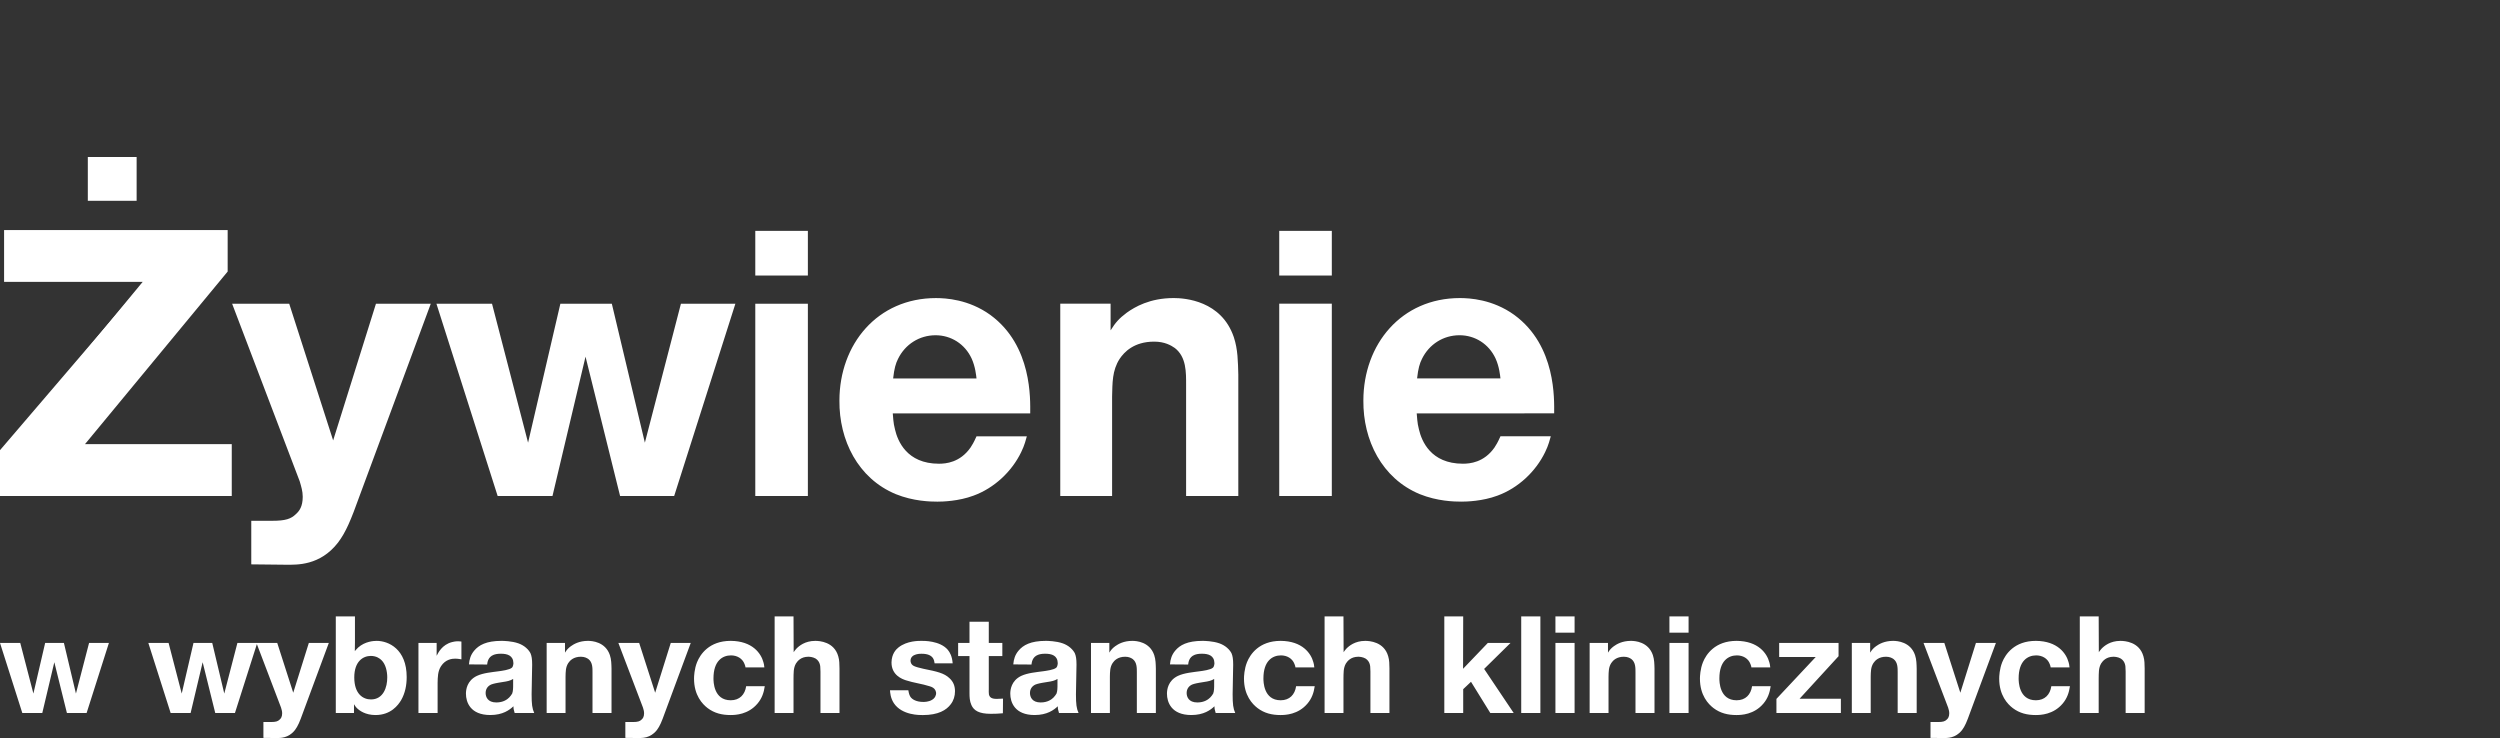 <?xml version="1.0" encoding="UTF-8" standalone="no"?>
<!-- Created with Inkscape (http://www.inkscape.org/) -->

<svg
   width="246.473mm"
   height="72.76mm"
   viewBox="0 0 246.473 72.76"
   version="1.1"
   id="svg1"
   inkscape:version="1.4 (e7c3feb, 2024-10-09)"
   sodipodi:docname="nursing_littli_card.svg"
   xmlns:inkscape="http://www.inkscape.org/namespaces/inkscape"
   xmlns:sodipodi="http://sodipodi.sourceforge.net/DTD/sodipodi-0.dtd"
   xmlns="http://www.w3.org/2000/svg"
   xmlns:svg="http://www.w3.org/2000/svg">
  <rect x="0" y="0" width="246.473" height="72.76" fill="#333333" stroke="none"/>
  <sodipodi:namedview
     id="namedview1"
     pagecolor="#ffffff"
     bordercolor="#000000"
     borderopacity="0.25"
     inkscape:showpageshadow="2"
     inkscape:pageopacity="0.0"
     inkscape:pagecheckerboard="0"
     inkscape:deskcolor="#d1d1d1"
     inkscape:document-units="mm"
     inkscape:zoom="0.7420554"
     inkscape:cx="626.63785"
     inkscape:cy="-92.984972"
     inkscape:window-width="2482"
     inkscape:window-height="1403"
     inkscape:window-x="1998"
     inkscape:window-y="0"
     inkscape:window-maximized="1"
     inkscape:current-layer="layer1" />
  <defs
     id="defs1" />
  <g
     inkscape:label="Warstwa 1"
     inkscape:groupmode="layer"
     id="layer1"
     transform="translate(193.41,-141.287)">
    <g
       id="g1"
       style="fill:#ffffff"
       transform="translate(-381.601,12.189)">
      <path
         style="font-weight:500;font-size:37.028px;font-family:'Neue Helvetica BQ';-inkscape-font-specification:'Neue Helvetica BQ Medium';fill:#ffffff;stroke-width:6.101"
         d="m 209.815,151.857 h -20.625 v 4.666 h 13.515 l -14.515,16.959 v 4.517 h 22.106 v -4.666 h -15.107 l 14.626,-17.255 z m 20.847,7.183 h -5.406 l -4.221,13.478 -4.332,-13.478 h -5.628 l 6.665,17.514 c 0.148,0.518 0.296,0.963 0.296,1.518 0,0.963 -0.333,1.407 -0.666,1.703 -0.481,0.481 -1.037,0.667 -2.333,0.667 h -2.074 v 4.295 l 3.444,0.037 c 1.037,0 3.333,0.111 5.11,-2.185 0.778,-1.037 1.259,-2.185 2.148,-4.666 z m 30.03,0 h -5.369 l -3.555,13.7 -3.258,-13.7 h -5.073 l -3.184,13.7 -3.555,-13.7 h -5.48 l 6.036,18.958 h 5.406 l 3.258,-13.737 3.407,13.737 h 5.332 z m 7.146,-7.183 h -5.184 v 4.406 h 5.184 z m 0,7.183 h -5.184 v 18.958 h 5.184 z m 21.921,10.812 c 0,-1.333 0.222,-6.665 -3.925,-9.701 -2.148,-1.555 -4.443,-1.666 -5.369,-1.666 -5.776,0 -9.516,4.554 -9.516,10.109 -0.037,3.888 1.814,7.665 5.554,9.22 1.74,0.704 3.407,0.741 4.11,0.741 0.481,0 2.074,-0.037 3.555,-0.592 2.037,-0.741 3.777,-2.37 4.703,-4.295 0.333,-0.667 0.481,-1.296 0.555,-1.555 h -4.962 c -0.259,0.592 -0.444,0.889 -0.592,1.111 -1.037,1.481 -2.444,1.592 -3.11,1.592 -3.184,0 -4.073,-2.259 -4.332,-3.37 -0.185,-0.666 -0.185,-1.296 -0.222,-1.592 z m -13.515,-3.444 c 0.111,-1 0.259,-1.481 0.481,-1.925 0.704,-1.444 2.111,-2.333 3.703,-2.333 1.518,0 2.888,0.852 3.555,2.296 0.37,0.815 0.444,1.666 0.481,1.962 z m 21.439,-7.369 h -4.962 v 18.958 h 5.11 v -9.812 c 0.037,-1.333 0,-2.555 0.741,-3.703 0.444,-0.666 1.407,-1.703 3.407,-1.703 1.037,0 1.666,0.37 2.037,0.629 1.148,0.889 1.111,2.407 1.111,3.666 v 10.923 h 5.147 v -11.96 c -0.037,-1.259 -0.037,-2.481 -0.444,-3.703 -1.222,-3.592 -4.814,-3.851 -5.925,-3.851 -2.37,0 -3.851,0.889 -4.629,1.444 -0.741,0.555 -1.111,0.963 -1.592,1.74 z m 21.81,-7.183 h -5.184 v 4.406 h 5.184 z m 0,7.183 h -5.184 v 18.958 h 5.184 z m 21.921,10.812 c 0,-1.333 0.222,-6.665 -3.925,-9.701 -2.148,-1.555 -4.443,-1.666 -5.369,-1.666 -5.776,0 -9.516,4.554 -9.516,10.109 -0.037,3.888 1.814,7.665 5.554,9.22 1.74,0.704 3.407,0.741 4.11,0.741 0.481,0 2.074,-0.037 3.555,-0.592 2.037,-0.741 3.777,-2.37 4.703,-4.295 0.333,-0.667 0.481,-1.296 0.555,-1.555 h -4.962 c -0.259,0.592 -0.444,0.889 -0.592,1.111 -1.037,1.481 -2.444,1.592 -3.11,1.592 -3.184,0 -4.073,-2.259 -4.332,-3.37 -0.185,-0.666 -0.185,-1.296 -0.222,-1.592 z m -13.515,-3.444 c 0.111,-1 0.259,-1.481 0.481,-1.925 0.704,-1.444 2.111,-2.333 3.703,-2.333 1.518,0 2.888,0.852 3.555,2.296 0.37,0.815 0.444,1.666 0.481,1.962 z"
         id="text2-7-2-8-1-3-2-53-6-2-5-47-0-71-6-7-3-0-9-6-5-2"
         aria-label="Zywienie" />
      <path
         style="font-size:13.491px;font-family:'Neue Helvetica BQ';-inkscape-font-specification:'Neue Helvetica BQ';fill:#ffffff;stroke-width:2.223"
         d="m 198.929,192.483 h -1.956 l -1.295,4.992 -1.187,-4.992 h -1.848 l -1.16,4.992 -1.295,-4.992 h -1.997 l 2.199,6.907 h 1.97 l 1.187,-5.005 1.241,5.005 h 1.943 z m 14.624,0 h -1.956 l -1.295,4.992 -1.187,-4.992 h -1.848 l -1.16,4.992 -1.295,-4.992 h -1.997 l 2.199,6.907 h 1.97 l 1.187,-5.005 1.241,5.005 h 1.943 z m 7.056,0 h -1.97 l -1.538,4.911 -1.578,-4.911 h -2.051 l 2.428,6.381 c 0.054,0.189 0.108,0.351 0.108,0.553 0,0.351 -0.121,0.513 -0.243,0.621 -0.175,0.175 -0.378,0.243 -0.85,0.243 h -0.755 v 1.565 l 1.255,0.013 c 0.378,0 1.214,0.041 1.862,-0.796 0.283,-0.378 0.459,-0.796 0.782,-1.7 z m 2.482,6.044 c 0.121,0.189 0.175,0.27 0.256,0.351 0.27,0.283 0.877,0.715 1.862,0.715 1.524,0 2.239,-0.985 2.523,-1.457 0.405,-0.702 0.553,-1.484 0.553,-2.293 0,-2.752 -1.794,-3.562 -2.954,-3.562 -0.283,0 -1.147,0.041 -1.835,0.661 -0.162,0.148 -0.256,0.283 -0.324,0.351 0,-0.283 0,-0.58 0.013,-0.877 v -2.55 h -1.889 v 9.524 h 1.794 z m 1.659,-4.762 c 0.553,0 0.89,0.256 1.052,0.418 0.418,0.405 0.567,1.12 0.567,1.686 0.013,0.985 -0.391,2.186 -1.605,2.186 -0.782,0 -1.646,-0.54 -1.646,-2.172 0,-1.592 0.877,-2.118 1.632,-2.118 z m 8.931,-1.417 c -0.041,0 -0.189,-0.027 -0.324,-0.027 -0.297,0 -0.499,0.054 -0.607,0.081 -0.985,0.256 -1.363,1.066 -1.511,1.349 v -1.268 h -1.794 v 6.907 h 1.889 v -2.968 c 0.013,-0.567 0.013,-1.147 0.337,-1.646 0.445,-0.688 1.106,-0.742 1.39,-0.742 0.27,0 0.54,0.054 0.621,0.068 z m 7.177,7.042 c -0.202,-0.445 -0.256,-0.863 -0.256,-1.848 0,-0.499 0.013,-0.985 0.027,-1.484 0,-0.472 0.027,-0.958 0.027,-1.43 0,-0.567 -0.054,-0.863 -0.162,-1.12 -0.054,-0.108 -0.189,-0.337 -0.445,-0.553 -0.216,-0.189 -0.486,-0.337 -0.755,-0.432 -0.648,-0.229 -1.484,-0.243 -1.659,-0.243 -1.497,0 -2.239,0.418 -2.698,0.971 -0.337,0.405 -0.472,0.836 -0.513,1.349 l 1.794,0.013 c 0.027,-0.189 0.068,-0.742 0.648,-0.958 0.148,-0.054 0.351,-0.108 0.702,-0.108 0.648,0 1.228,0.175 1.241,0.944 0,0.013 -0.013,0.31 -0.148,0.432 -0.229,0.216 -0.998,0.31 -1.282,0.351 -0.675,0.094 -1.538,0.162 -2.172,0.459 -0.985,0.472 -1.079,1.376 -1.079,1.754 0,0.836 0.432,2.105 2.401,2.105 1.228,0 1.902,-0.499 2.28,-0.863 0,0.189 0.013,0.31 0.121,0.661 z m -2.078,-2.59 c 0,0.013 0,0.445 -0.094,0.675 -0.068,0.121 -0.189,0.283 -0.297,0.391 -0.189,0.189 -0.58,0.486 -1.268,0.486 -0.863,0 -1.052,-0.567 -1.052,-0.931 0,-0.378 0.189,-0.675 0.54,-0.836 0.229,-0.094 0.688,-0.175 0.702,-0.175 0.648,-0.108 0.971,-0.135 1.268,-0.27 0.068,-0.027 0.135,-0.068 0.202,-0.108 z m 5.113,-4.317 h -1.808 v 6.907 h 1.862 v -3.575 c 0.013,-0.486 0,-0.931 0.27,-1.349 0.162,-0.243 0.513,-0.621 1.241,-0.621 0.378,0 0.607,0.135 0.742,0.229 0.418,0.324 0.405,0.877 0.405,1.336 v 3.98 h 1.875 v -4.358 c -0.013,-0.459 -0.013,-0.904 -0.162,-1.349 -0.445,-1.309 -1.754,-1.403 -2.159,-1.403 -0.863,0 -1.403,0.324 -1.686,0.526 -0.27,0.202 -0.405,0.351 -0.58,0.634 z m 12.398,0 h -1.97 l -1.538,4.911 -1.578,-4.911 h -2.051 l 2.428,6.381 c 0.054,0.189 0.108,0.351 0.108,0.553 0,0.351 -0.121,0.513 -0.243,0.621 -0.175,0.175 -0.378,0.243 -0.85,0.243 H 249.843 v 1.565 l 1.255,0.013 c 0.378,0 1.214,0.041 1.862,-0.796 0.283,-0.378 0.459,-0.796 0.782,-1.7 z m 7.258,2.415 c -0.027,-0.27 -0.054,-0.378 -0.094,-0.513 -0.229,-0.863 -1.079,-2.091 -3.224,-2.105 -2.132,0 -3.008,1.336 -3.319,2.105 -0.27,0.675 -0.297,1.39 -0.297,1.619 0,1.646 0.823,2.509 1.336,2.901 0.675,0.513 1.43,0.688 2.266,0.688 0.472,0 1.74,-0.041 2.658,-1.133 0.432,-0.513 0.621,-1.066 0.715,-1.713 h -1.835 c -0.121,0.836 -0.648,1.39 -1.524,1.39 -1.7,0 -1.7,-1.875 -1.7,-2.159 0,-1.727 0.89,-2.266 1.727,-2.266 0.58,0 1.12,0.283 1.336,0.85 0.068,0.148 0.081,0.256 0.094,0.337 z m 2.874,-5.032 h -1.862 v 9.524 h 1.862 v -3.4 c 0.013,-0.499 -0.027,-1.025 0.243,-1.484 0.148,-0.229 0.486,-0.661 1.214,-0.661 0.108,0 0.432,0.013 0.715,0.175 0.472,0.297 0.472,0.809 0.472,0.985 0.013,0.108 0.013,0.202 0.013,0.297 v 4.088 h 1.875 v -4.398 c -0.013,-0.418 0,-0.782 -0.121,-1.187 -0.405,-1.444 -1.862,-1.524 -2.266,-1.524 -1.012,0 -1.605,0.499 -1.875,0.782 -0.135,0.148 -0.202,0.256 -0.256,0.337 z m 15.69,4.627 c -0.054,-0.702 -0.27,-1.066 -0.472,-1.322 -0.782,-0.931 -2.428,-0.89 -2.59,-0.89 -0.256,0 -1.43,-0.027 -2.28,0.648 -0.243,0.189 -0.675,0.634 -0.688,1.484 0,1.255 1.052,1.632 1.417,1.754 0.782,0.256 1.565,0.337 2.361,0.594 0.229,0.068 0.445,0.175 0.553,0.405 0.054,0.121 0.068,0.216 0.068,0.27 0,0.175 -0.081,0.486 -0.432,0.675 -0.324,0.189 -0.729,0.189 -0.836,0.189 -0.675,0 -1.079,-0.243 -1.255,-0.486 -0.094,-0.148 -0.162,-0.31 -0.216,-0.661 h -1.808 c 0.013,0.202 0.041,0.755 0.378,1.268 0.809,1.214 2.577,1.174 2.86,1.174 1.524,0 2.32,-0.486 2.752,-1.066 0.283,-0.364 0.418,-0.809 0.418,-1.282 0,-0.513 -0.162,-0.944 -0.553,-1.295 -0.513,-0.486 -1.201,-0.648 -2.55,-0.917 -0.418,-0.094 -0.769,-0.189 -0.931,-0.27 -0.297,-0.135 -0.351,-0.391 -0.351,-0.526 0,-0.742 1.093,-0.688 1.093,-0.688 0.621,0 0.944,0.175 1.12,0.432 0.108,0.175 0.135,0.324 0.162,0.513 z m 4.897,-2.01 h -1.336 v -2.091 h -1.902 v 2.091 h -1.12 v 1.295 h 1.12 v 3.629 c 0,0.405 0.013,0.809 0.189,1.201 0.243,0.54 0.742,0.863 1.902,0.863 0.405,0 0.809,-0.013 1.201,-0.054 l 0.013,-1.444 c -0.202,0.013 -0.418,0.027 -0.621,0.027 -0.526,0 -0.702,-0.162 -0.769,-0.445 -0.027,-0.175 -0.013,-0.351 -0.013,-0.526 v -3.251 h 1.336 z m 7.514,6.907 c -0.202,-0.445 -0.256,-0.863 -0.256,-1.848 0,-0.499 0.013,-0.985 0.027,-1.484 0,-0.472 0.027,-0.958 0.027,-1.43 0,-0.567 -0.054,-0.863 -0.162,-1.12 -0.054,-0.108 -0.189,-0.337 -0.445,-0.553 -0.216,-0.189 -0.486,-0.337 -0.755,-0.432 -0.648,-0.229 -1.484,-0.243 -1.659,-0.243 -1.497,0 -2.239,0.418 -2.698,0.971 -0.337,0.405 -0.472,0.836 -0.513,1.349 l 1.794,0.013 c 0.027,-0.189 0.068,-0.742 0.648,-0.958 0.148,-0.054 0.351,-0.108 0.702,-0.108 0.648,0 1.228,0.175 1.241,0.944 0,0.013 -0.013,0.31 -0.148,0.432 -0.229,0.216 -0.998,0.31 -1.282,0.351 -0.675,0.094 -1.538,0.162 -2.172,0.459 -0.985,0.472 -1.079,1.376 -1.079,1.754 0,0.836 0.432,2.105 2.401,2.105 1.228,0 1.902,-0.499 2.28,-0.863 0,0.189 0.013,0.31 0.121,0.661 z m -2.078,-2.59 c 0,0.013 0,0.445 -0.094,0.675 -0.068,0.121 -0.189,0.283 -0.297,0.391 -0.189,0.189 -0.58,0.486 -1.268,0.486 -0.863,0 -1.052,-0.567 -1.052,-0.931 0,-0.378 0.189,-0.675 0.54,-0.836 0.229,-0.094 0.688,-0.175 0.702,-0.175 0.648,-0.108 0.971,-0.135 1.268,-0.27 0.068,-0.027 0.135,-0.068 0.202,-0.108 z m 5.113,-4.317 h -1.808 v 6.907 h 1.862 v -3.575 c 0.013,-0.486 0,-0.931 0.27,-1.349 0.162,-0.243 0.513,-0.621 1.241,-0.621 0.378,0 0.607,0.135 0.742,0.229 0.418,0.324 0.405,0.877 0.405,1.336 v 3.98 h 1.875 v -4.358 c -0.013,-0.459 -0.013,-0.904 -0.162,-1.349 -0.445,-1.309 -1.754,-1.403 -2.159,-1.403 -0.863,0 -1.403,0.324 -1.686,0.526 -0.27,0.202 -0.405,0.351 -0.58,0.634 z m 12.412,6.907 c -0.202,-0.445 -0.256,-0.863 -0.256,-1.848 0,-0.499 0.013,-0.985 0.027,-1.484 0,-0.472 0.027,-0.958 0.027,-1.43 0,-0.567 -0.054,-0.863 -0.162,-1.12 -0.054,-0.108 -0.189,-0.337 -0.445,-0.553 -0.216,-0.189 -0.486,-0.337 -0.755,-0.432 -0.648,-0.229 -1.484,-0.243 -1.659,-0.243 -1.497,0 -2.239,0.418 -2.698,0.971 -0.337,0.405 -0.472,0.836 -0.513,1.349 l 1.794,0.013 c 0.027,-0.189 0.068,-0.742 0.648,-0.958 0.148,-0.054 0.351,-0.108 0.702,-0.108 0.648,0 1.228,0.175 1.241,0.944 0,0.013 -0.013,0.31 -0.148,0.432 -0.229,0.216 -0.998,0.31 -1.282,0.351 -0.675,0.094 -1.538,0.162 -2.172,0.459 -0.985,0.472 -1.079,1.376 -1.079,1.754 0,0.836 0.432,2.105 2.401,2.105 1.228,0 1.902,-0.499 2.28,-0.863 0,0.189 0.013,0.31 0.121,0.661 z m -2.078,-2.59 c 0,0.013 0,0.445 -0.094,0.675 -0.067,0.121 -0.189,0.283 -0.297,0.391 -0.189,0.189 -0.58,0.486 -1.268,0.486 -0.863,0 -1.052,-0.567 -1.052,-0.931 0,-0.378 0.189,-0.675 0.54,-0.836 0.229,-0.094 0.688,-0.175 0.702,-0.175 0.648,-0.108 0.971,-0.135 1.268,-0.27 0.068,-0.027 0.135,-0.068 0.202,-0.108 z m 9.875,-1.902 c -0.027,-0.27 -0.054,-0.378 -0.094,-0.513 -0.229,-0.863 -1.079,-2.091 -3.224,-2.105 -2.132,0 -3.008,1.336 -3.319,2.105 -0.27,0.675 -0.297,1.39 -0.297,1.619 0,1.646 0.823,2.509 1.336,2.901 0.675,0.513 1.43,0.688 2.266,0.688 0.472,0 1.74,-0.041 2.658,-1.133 0.432,-0.513 0.621,-1.066 0.715,-1.713 h -1.835 c -0.121,0.836 -0.648,1.39 -1.524,1.39 -1.7,0 -1.7,-1.875 -1.7,-2.159 0,-1.727 0.89,-2.266 1.727,-2.266 0.58,0 1.12,0.283 1.336,0.85 0.068,0.148 0.081,0.256 0.094,0.337 z m 2.874,-5.032 h -1.862 v 9.524 h 1.862 v -3.4 c 0.013,-0.499 -0.027,-1.025 0.243,-1.484 0.148,-0.229 0.486,-0.661 1.214,-0.661 0.108,0 0.432,0.013 0.715,0.175 0.472,0.297 0.472,0.809 0.472,0.985 0.013,0.108 0.013,0.202 0.013,0.297 v 4.088 h 1.875 v -4.398 c -0.013,-0.418 0,-0.782 -0.121,-1.187 -0.405,-1.444 -1.862,-1.524 -2.266,-1.524 -1.012,0 -1.605,0.499 -1.875,0.782 -0.135,0.148 -0.202,0.256 -0.256,0.337 z m 16.472,2.617 h -2.239 l -2.442,2.55 0.013,-5.167 h -1.862 v 9.524 h 1.862 v -2.347 l 0.769,-0.729 1.902,3.076 h 2.307 l -2.914,-4.344 z m 2.941,-2.617 h -1.889 v 9.524 h 1.889 z m 3.373,0 h -1.889 v 1.605 h 1.889 z m 0,2.617 h -1.889 v 6.907 h 1.889 z m 3.292,0 h -1.808 v 6.907 h 1.862 v -3.575 c 0.013,-0.486 0,-0.931 0.27,-1.349 0.162,-0.243 0.513,-0.621 1.241,-0.621 0.378,0 0.607,0.135 0.742,0.229 0.418,0.324 0.405,0.877 0.405,1.336 v 3.98 h 1.875 v -4.358 c -0.013,-0.459 -0.013,-0.904 -0.162,-1.349 -0.445,-1.309 -1.754,-1.403 -2.159,-1.403 -0.863,0 -1.403,0.324 -1.686,0.526 -0.27,0.202 -0.405,0.351 -0.58,0.634 z m 7.946,-2.617 h -1.889 v 1.605 h 1.889 z m 0,2.617 h -1.889 v 6.907 h 1.889 z m 8.054,2.415 c -0.027,-0.27 -0.054,-0.378 -0.094,-0.513 -0.229,-0.863 -1.079,-2.091 -3.224,-2.105 -2.132,0 -3.008,1.336 -3.319,2.105 -0.27,0.675 -0.297,1.39 -0.297,1.619 0,1.646 0.823,2.509 1.336,2.901 0.675,0.513 1.43,0.688 2.266,0.688 0.472,0 1.74,-0.041 2.658,-1.133 0.432,-0.513 0.621,-1.066 0.715,-1.713 h -1.835 c -0.121,0.836 -0.648,1.39 -1.524,1.39 -1.7,0 -1.7,-1.875 -1.7,-2.159 0,-1.727 0.89,-2.266 1.727,-2.266 0.58,0 1.12,0.283 1.336,0.85 0.068,0.148 0.081,0.256 0.094,0.337 z m 6.732,-2.415 h -5.855 v 1.39 h 3.602 l -3.872,4.128 v 1.39 h 6.354 v -1.403 h -4.074 l 3.845,-4.196 z m 3.116,0 h -1.808 v 6.907 h 1.862 v -3.575 c 0.013,-0.486 0,-0.931 0.27,-1.349 0.162,-0.243 0.513,-0.621 1.241,-0.621 0.378,0 0.607,0.135 0.742,0.229 0.418,0.324 0.405,0.877 0.405,1.336 v 3.98 h 1.875 v -4.358 c -0.013,-0.459 -0.013,-0.904 -0.162,-1.349 -0.445,-1.309 -1.754,-1.403 -2.159,-1.403 -0.863,0 -1.403,0.324 -1.686,0.526 -0.27,0.202 -0.405,0.351 -0.58,0.634 z m 12.398,0 h -1.97 l -1.538,4.911 -1.578,-4.911 h -2.051 l 2.428,6.381 c 0.054,0.189 0.108,0.351 0.108,0.553 0,0.351 -0.121,0.513 -0.243,0.621 -0.175,0.175 -0.378,0.243 -0.85,0.243 h -0.755 v 1.565 l 1.255,0.013 c 0.378,0 1.214,0.041 1.862,-0.796 0.283,-0.378 0.459,-0.796 0.782,-1.7 z m 7.258,2.415 c -0.027,-0.27 -0.054,-0.378 -0.094,-0.513 -0.229,-0.863 -1.079,-2.091 -3.224,-2.105 -2.132,0 -3.008,1.336 -3.319,2.105 -0.27,0.675 -0.297,1.39 -0.297,1.619 0,1.646 0.823,2.509 1.336,2.901 0.675,0.513 1.43,0.688 2.266,0.688 0.472,0 1.74,-0.041 2.658,-1.133 0.432,-0.513 0.621,-1.066 0.715,-1.713 h -1.835 c -0.121,0.836 -0.648,1.39 -1.524,1.39 -1.7,0 -1.7,-1.875 -1.7,-2.159 0,-1.727 0.89,-2.266 1.727,-2.266 0.58,0 1.12,0.283 1.336,0.85 0.068,0.148 0.081,0.256 0.094,0.337 z m 2.874,-5.032 h -1.862 v 9.524 h 1.862 v -3.4 c 0.013,-0.499 -0.027,-1.025 0.243,-1.484 0.148,-0.229 0.486,-0.661 1.214,-0.661 0.108,0 0.432,0.013 0.715,0.175 0.472,0.297 0.472,0.809 0.472,0.985 0.013,0.108 0.013,0.202 0.013,0.297 v 4.088 h 1.875 v -4.398 c -0.013,-0.418 0,-0.782 -0.121,-1.187 -0.405,-1.444 -1.862,-1.524 -2.266,-1.524 -1.012,0 -1.605,0.499 -1.875,0.782 -0.135,0.148 -0.202,0.256 -0.256,0.337 z"
         id="text2-7-5-1-2-5-1-6-0-2-4-8-5-8-3-3-6-4-6-0-4-1"
         aria-label="w wybranych stanach klinicznych" />
      <path
         style="font-weight:bold;font-size:35.969px;font-family:'Helvetica Neue';-inkscape-font-specification:'Helvetica Neue Bold';fill:#ffffff;stroke-width:5.926"
         d="m 196.849,144.576 h 4.812 v 4.321 h -4.812 z m -8.255,7.201 h 22.042 v 4.092 l -14.068,17.019 h 14.472 v 5.111 h -22.85 v -4.092 l 14.068,-17.019 H 188.594 Z"
         id="text2-7-2-8-1-3-2-53-6-2-5-47-0-71-6-7-1-7-8-7-8-6"
         aria-label="Ż" />
    </g>
  </g>
</svg>
